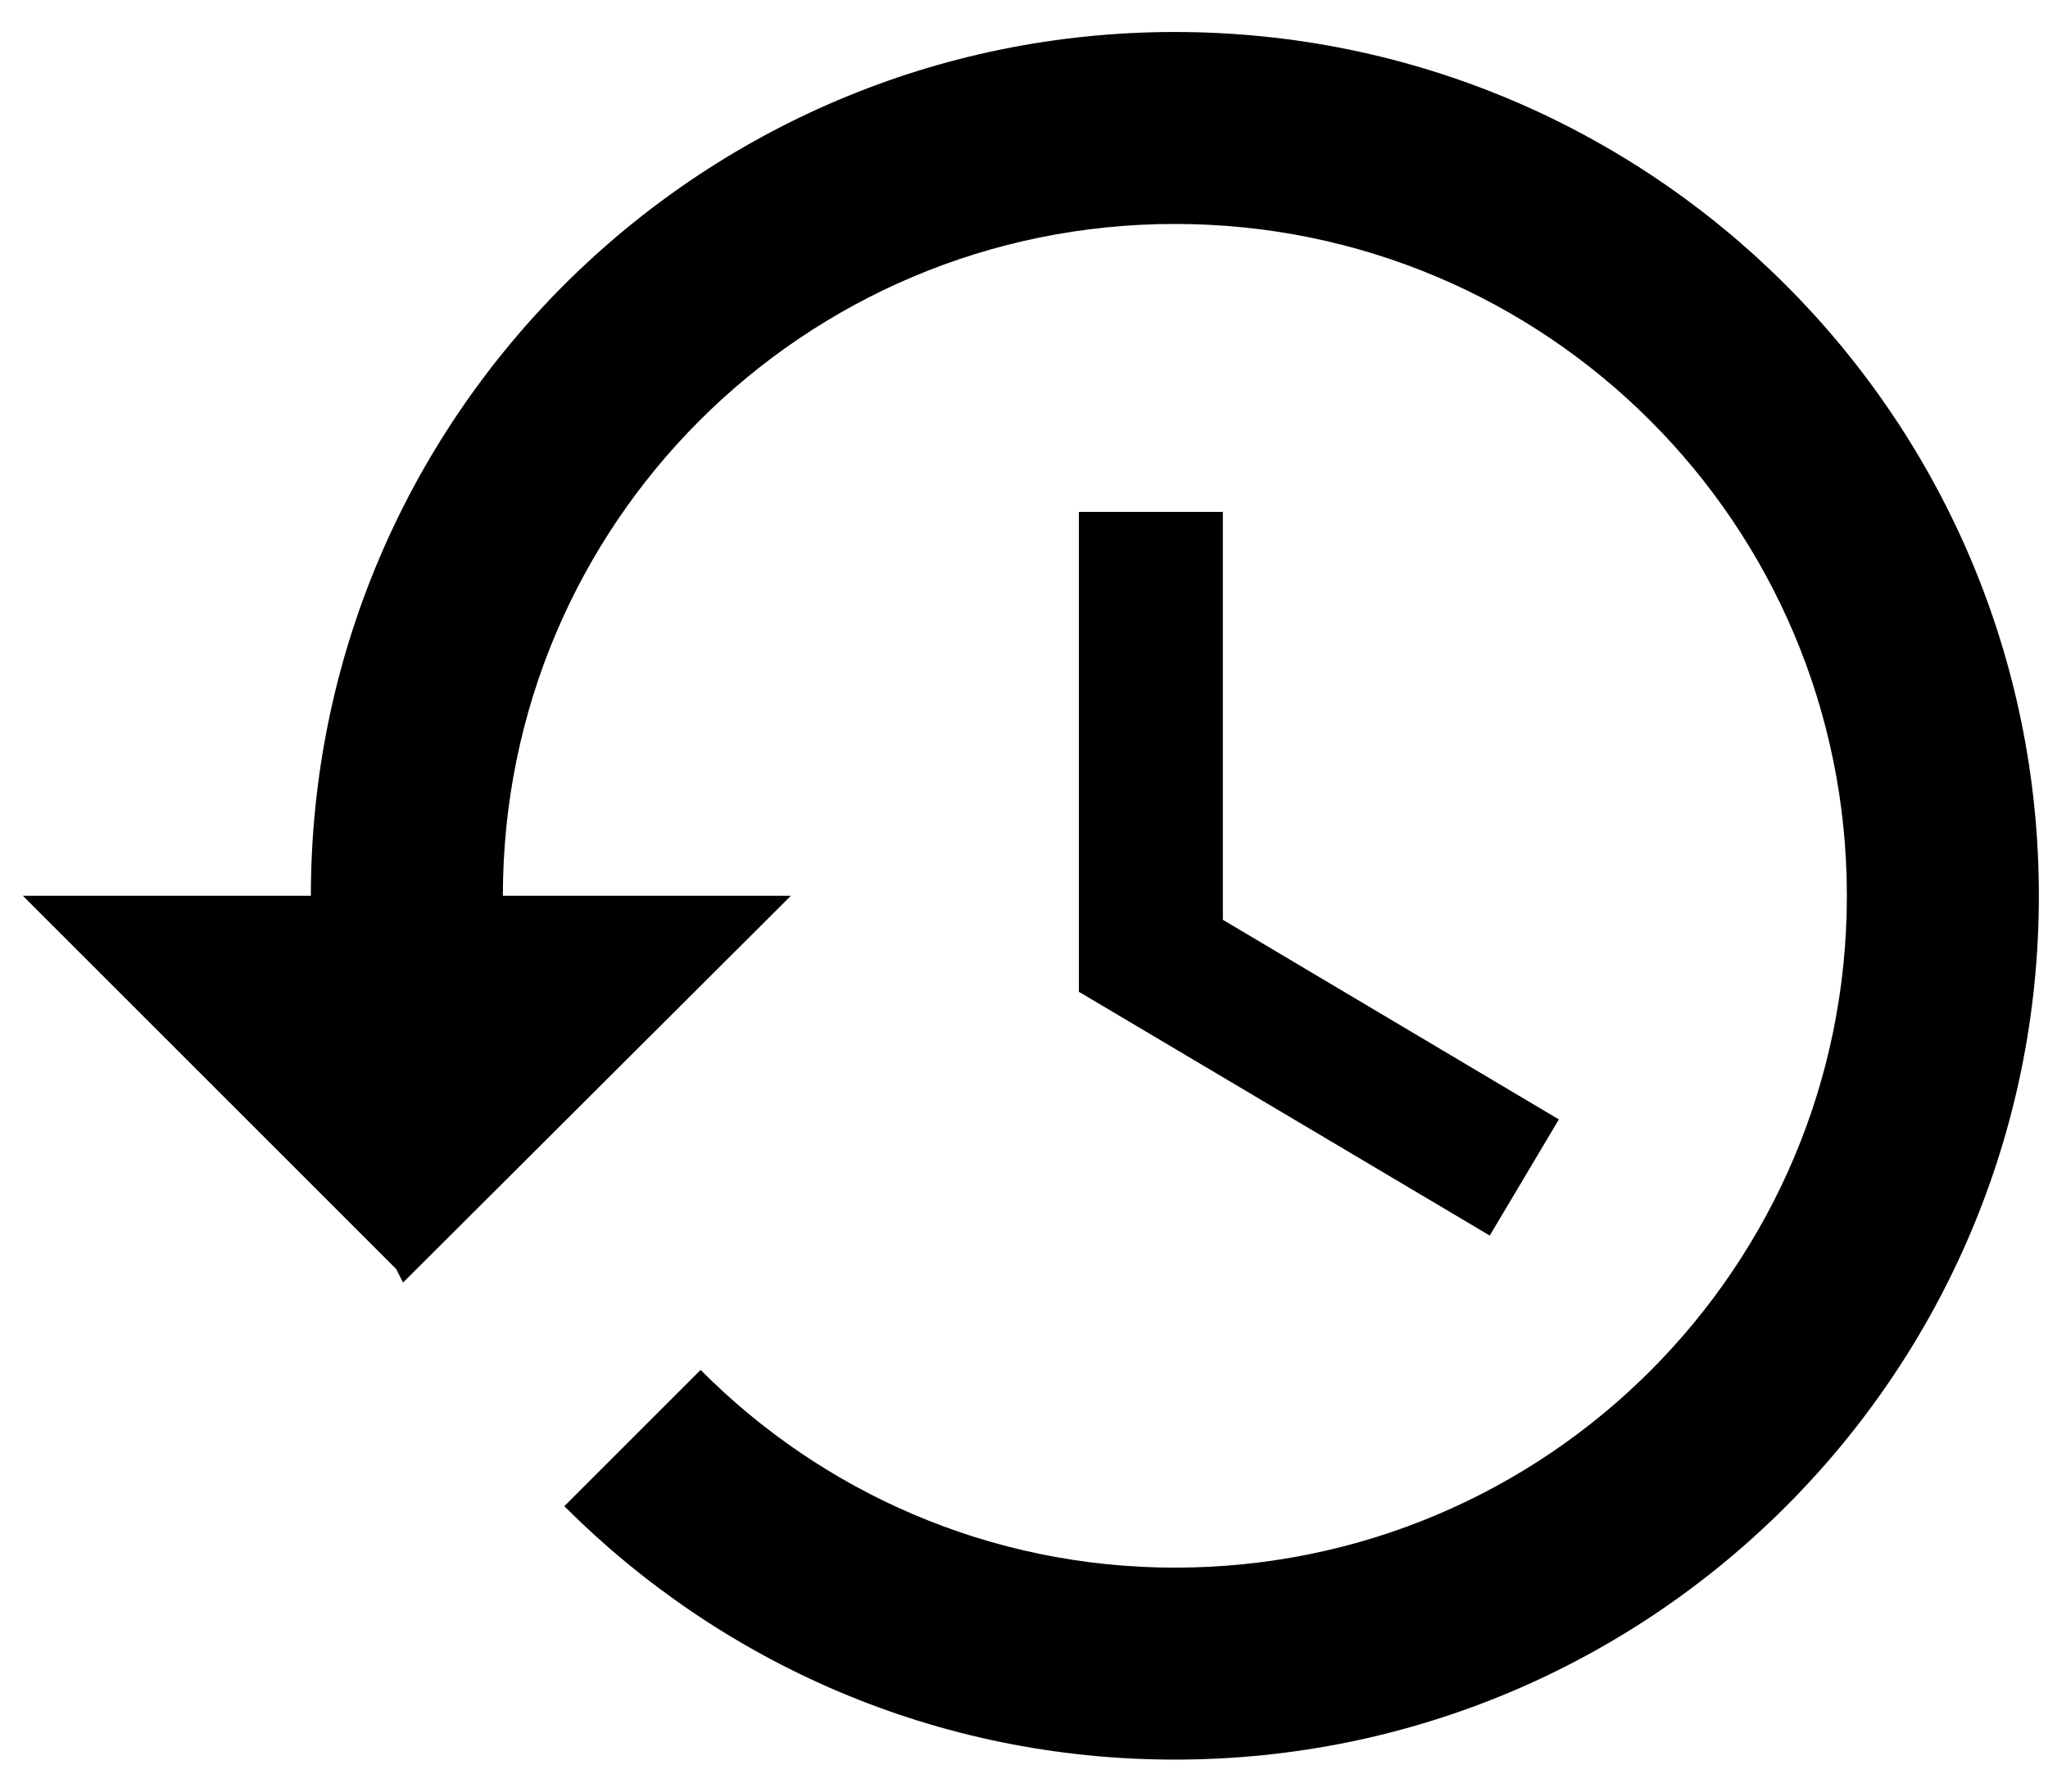 <?xml version="1.0" encoding="UTF-8"?>
<svg width="72px" height="63px" viewBox="0 0 72 63" version="1.1" xmlns="http://www.w3.org/2000/svg" xmlns:xlink="http://www.w3.org/1999/xlink">
    <title>clock</title>
    <defs>
        <filter id="filter-1">
            <feColorMatrix in="SourceGraphic" type="matrix" values="0 0 0 0 0.652 0 0 0 0 0.691 0 0 0 0 0.725 0 0 0 1 0"></feColorMatrix>
        </filter>
    </defs>
    <g id="Page-1" stroke="none" stroke-width="1" fill="none" fill-rule="evenodd">
        <g id="clock" transform="translate(-473, -1923)" filter="url(#filter-1)">
            <g transform="translate(473, 1923)" id="Group" fill="#000000">
                <path d="M41.304,1.125 C24.53,1.125 10.929,14.726 10.929,31.5 L0.804,31.5 L13.932,44.629 L14.169,45.101 L27.804,31.5 L17.679,31.5 C17.679,18.439 28.242,7.875 41.304,7.875 C54.365,7.875 64.929,18.439 64.929,31.5 C64.929,44.561 54.365,55.125 41.304,55.125 C34.79,55.125 28.884,52.459 24.631,48.172 L19.839,52.965 C25.34,58.466 32.9,61.875 41.304,61.875 C58.077,61.875 71.679,48.274 71.679,31.5 C71.679,14.726 58.077,1.125 41.304,1.125 L41.304,1.125 Z M37.929,18 L37.929,34.875 L52.374,43.447 L54.804,39.364 L42.991,32.344 L42.991,18 L37.929,18 L37.929,18 Z" id="Shape"></path>
            </g>
        </g>
    </g>
</svg>